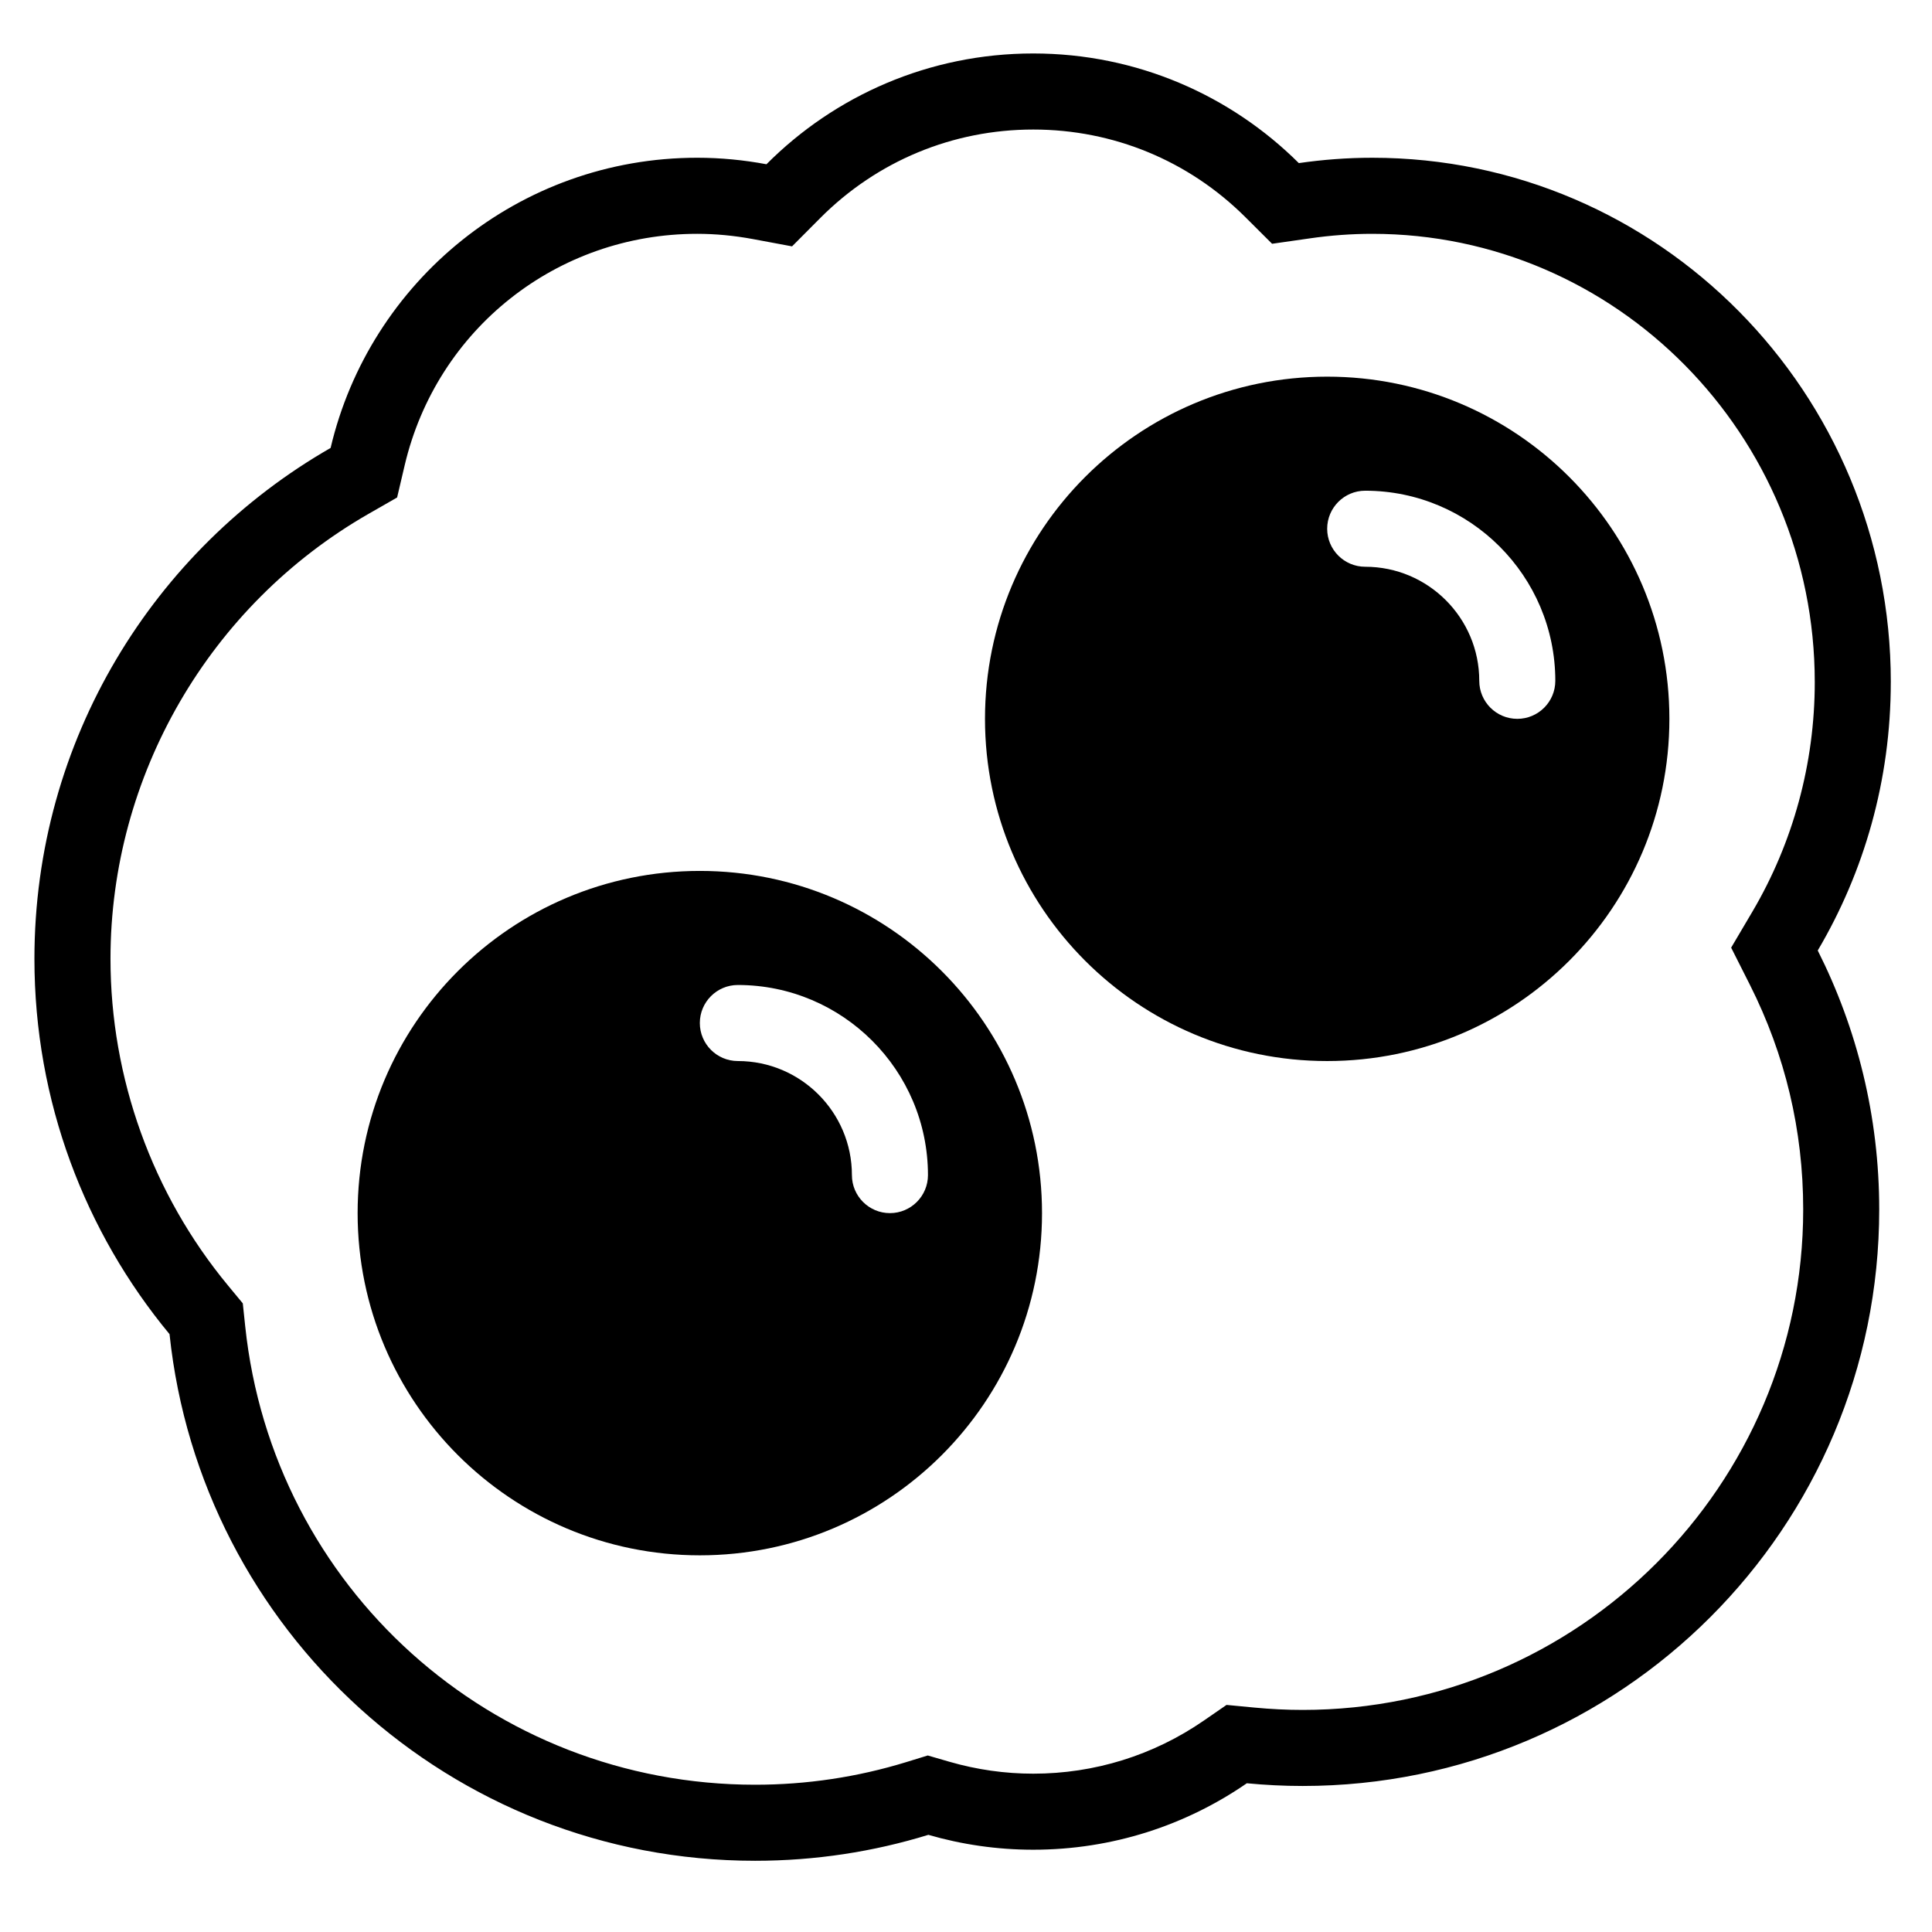 <?xml version="1.0" encoding="UTF-8"?>
<!-- The Best Svg Icon site in the world: iconSvg.co, Visit us! https://iconsvg.co -->
<svg fill="#000000" width="800px" height="800px" version="1.1" viewBox="144 144 512 512" xmlns="http://www.w3.org/2000/svg">
 <g fill-rule="evenodd">
  <path d="m607.73 404.96c9.379 18.602 14.137 38.637 14.137 59.547 0 73.137-59.512 132.64-132.64 132.64-4.176 0-8.504-0.211-12.867-0.629l-7.312-0.699-6.051 4.176c-13.328 9.188-28.945 14.047-45.168 14.047-7.5 0-14.957-1.059-22.184-3.148l-5.773-1.676-5.746 1.77c-12.93 3.969-26.391 5.984-40.004 5.984-69.762 0-127.86-52.238-135.14-121.51l-0.637-6.055-3.883-4.695c-20.105-24.277-31.18-55.039-31.18-86.613 0-48.52 26.195-93.707 68.367-117.91l7.59-4.348 2-8.512c8.496-36.129 40.367-61.363 77.523-61.363 4.82 0 9.762 0.469 14.68 1.375l10.461 1.949 7.5-7.535c15.062-15.105 35.098-23.426 56.422-23.426 21.195 0 41.145 8.227 56.172 23.18l7.121 7.094 9.957-1.426c5.57-0.809 11.164-1.211 16.586-1.211 64.668 0 117.27 53.305 117.27 118.82 0 21.473-5.727 42.512-16.559 60.867l-5.598 9.484zm37.355-80.184c0-76.75-61.535-138.97-137.43-138.97-6.613 0-13.094 0.5-19.453 1.418-18.047-17.957-42.922-29.055-70.383-29.055-27.625 0-52.629 11.223-70.699 29.359-5.949-1.113-12.086-1.723-18.363-1.723-47.242 0-86.781 32.824-97.141 76.902-46.891 26.906-78.492 77.445-78.492 135.39 0 37.809 13.445 72.465 35.805 99.469 8.246 78.434 74.57 139.56 155.18 139.56 15.984 0 31.402-2.41 45.918-6.875 8.824 2.555 18.141 3.945 27.789 3.945 21.023 0 40.523-6.516 56.609-17.613 4.871 0.469 9.797 0.719 14.789 0.719 84.391 0 152.8-68.402 152.8-152.79 0-24.684-5.891-47.984-16.293-68.621 12.289-20.809 19.359-45.125 19.359-71.109z"/>
  <path d="m379.84 465.49c-5.562 0-10.074-4.516-10.074-10.074 0-16.672-13.559-30.23-30.23-30.23-5.562 0-10.074-4.516-10.074-10.078 0-5.559 4.512-10.074 10.074-10.074 27.781 0 50.383 22.602 50.383 50.383 0 5.559-4.516 10.074-10.078 10.074m-50.379-90.688c-50.086 0-90.688 40.605-90.688 90.688 0 50.082 40.602 90.688 90.688 90.688 50.082 0 90.684-40.605 90.684-90.688 0-50.082-40.602-90.688-90.684-90.688"/>
  <path d="m546.1 334.5c-5.562 0-10.078-4.512-10.078-10.074 0-16.672-13.555-30.23-30.227-30.23-5.562 0-10.078-4.512-10.078-10.074s4.516-10.078 10.078-10.078c27.781 0 50.379 22.602 50.379 50.383 0 5.562-4.512 10.074-10.074 10.074m-50.383-90.684c-50.082 0-90.684 40.602-90.684 90.684 0 50.086 40.602 90.688 90.684 90.688 50.086 0 90.688-40.602 90.688-90.688 0-50.082-40.602-90.684-90.688-90.684"/>
 </g>
</svg>